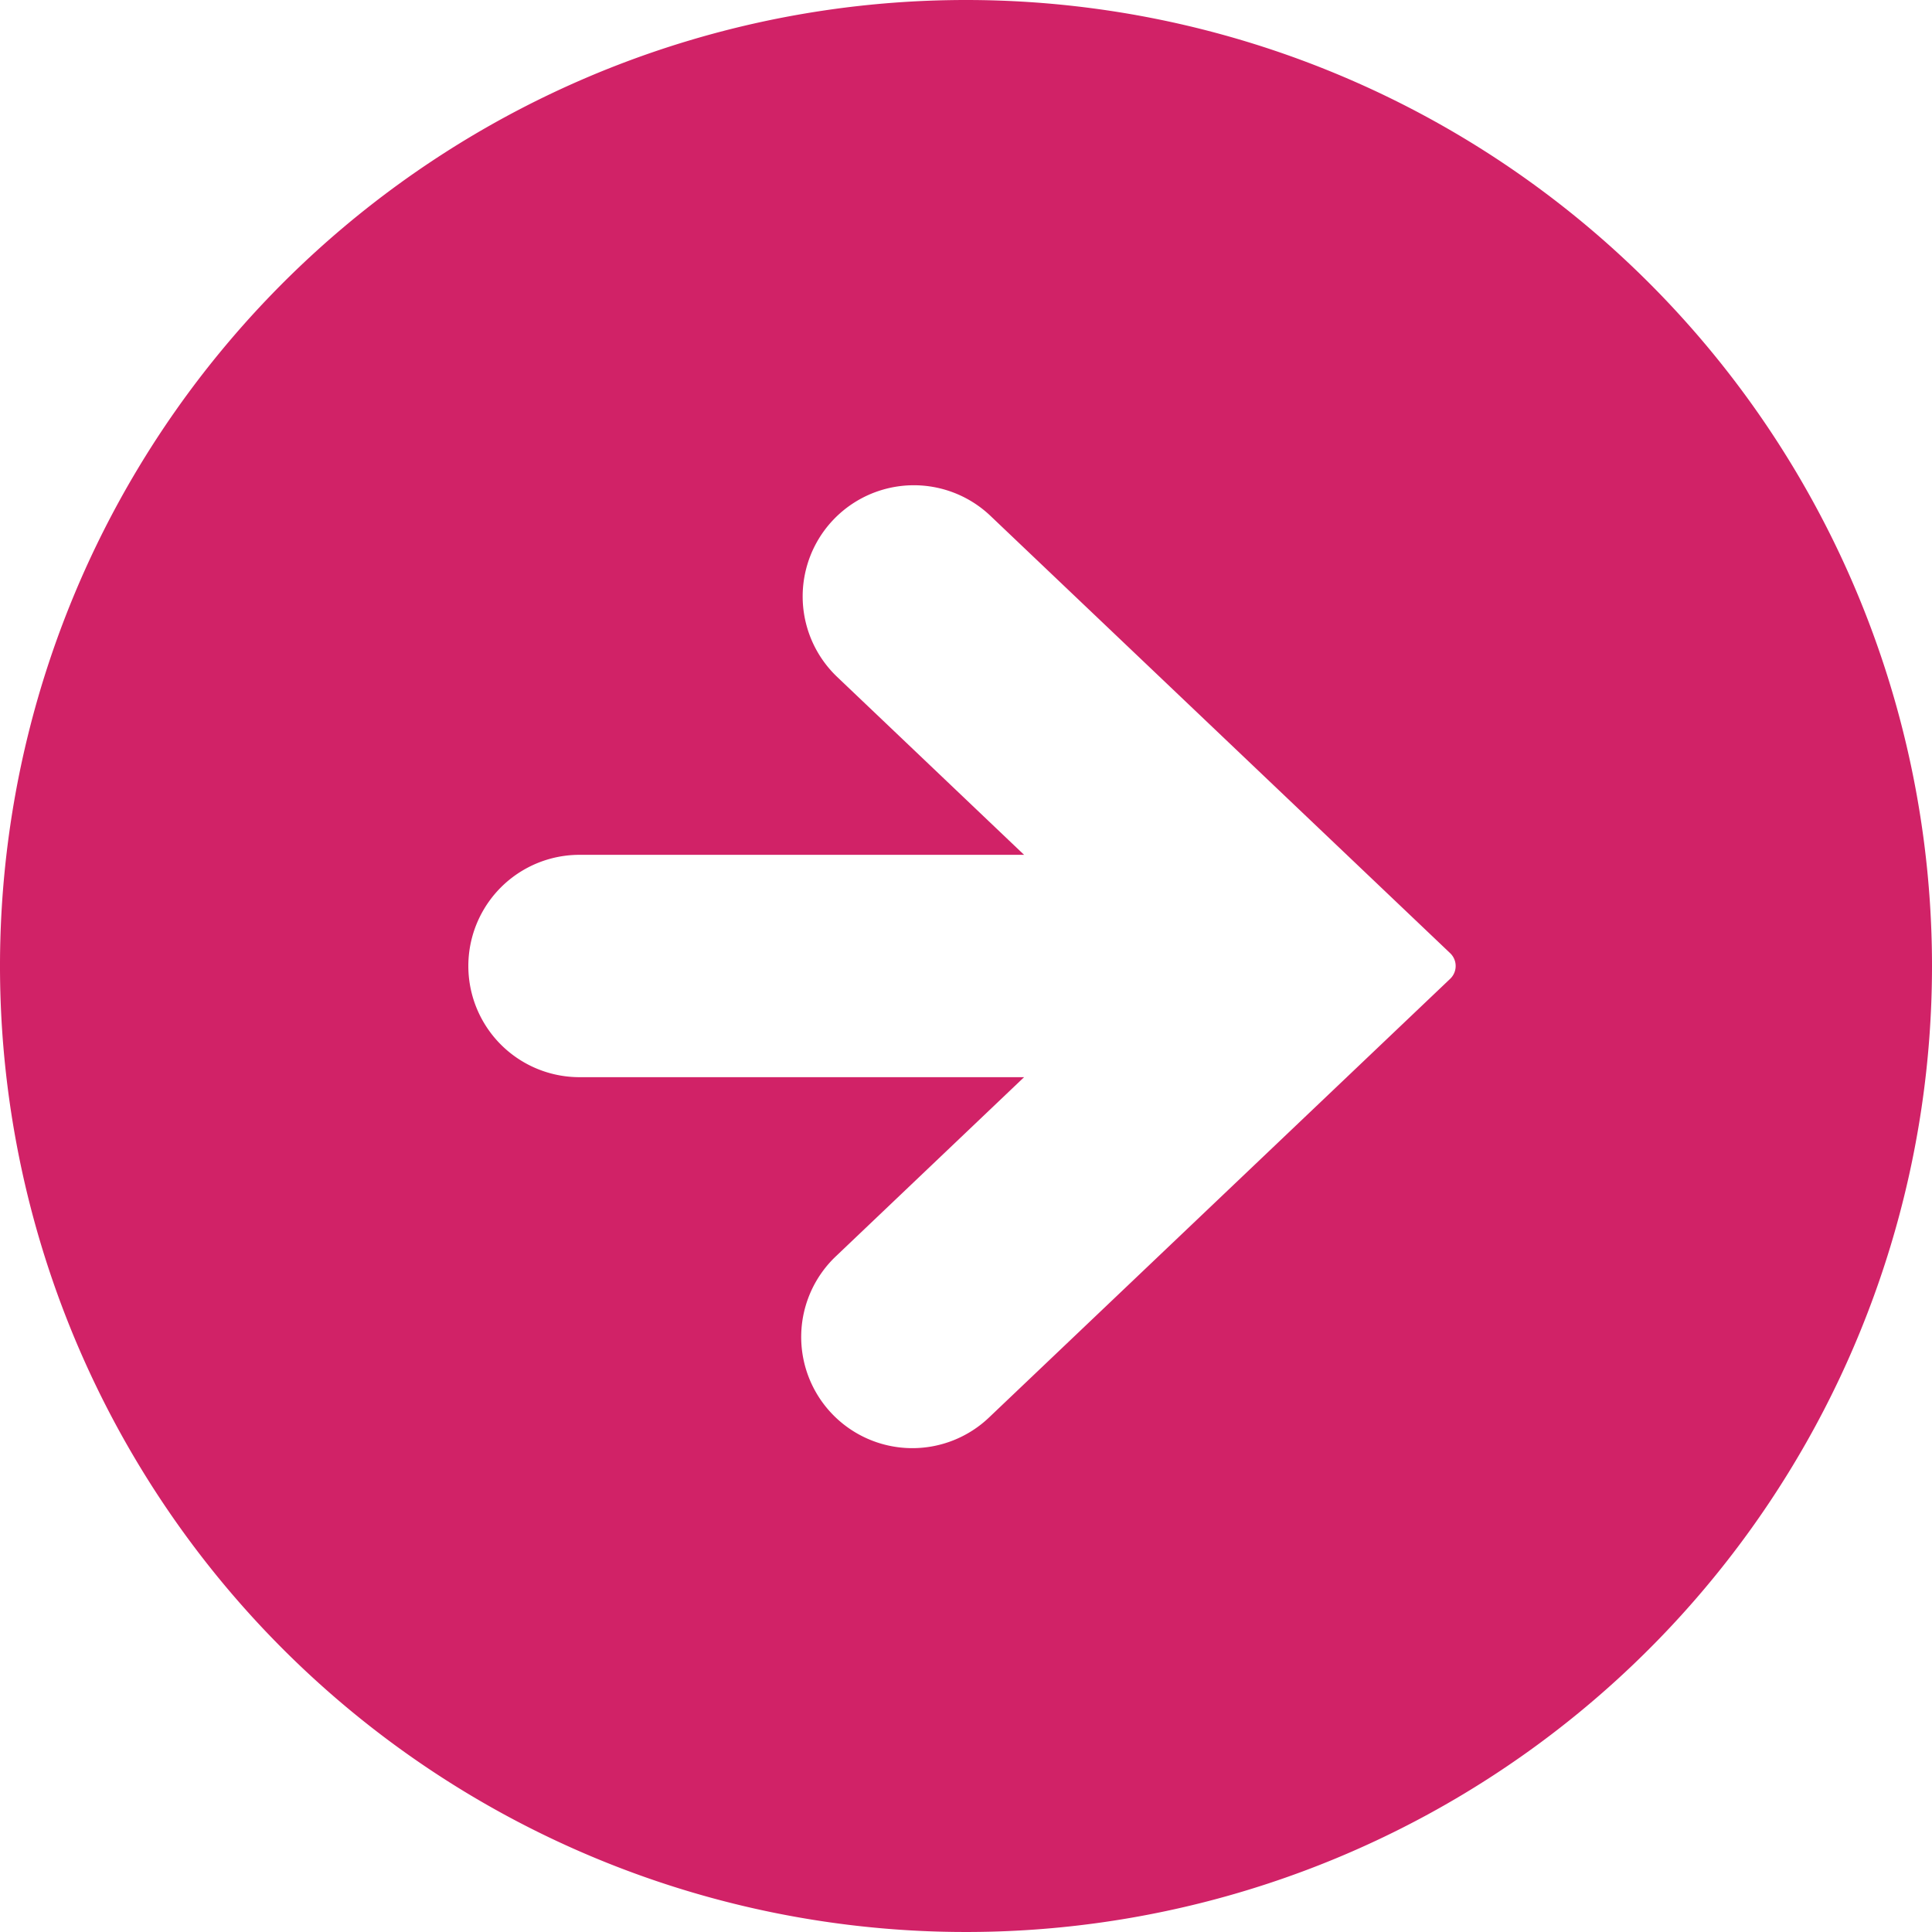 <svg id="グループ_7497" data-name="グループ 7497" xmlns="http://www.w3.org/2000/svg" width="14.302" height="14.302" viewBox="0 0 14.302 14.302">
  <path id="パス_12465" data-name="パス 12465" d="M385.151,368a7.151,7.151,0,1,0,7.151,7.151A7.151,7.151,0,0,0,385.151,368Zm3.584,7.246-3.408,3.242a.823.823,0,1,1-1.135-1.192l1.389-1.322h-3.291a.823.823,0,1,1,0-1.646h3.291l-1.389-1.322a.823.823,0,0,1,1.135-1.192l3.408,3.242a.131.131,0,0,1,0,.19Z" transform="translate(-378 -368)" fill="#d12267"/>
</svg>
